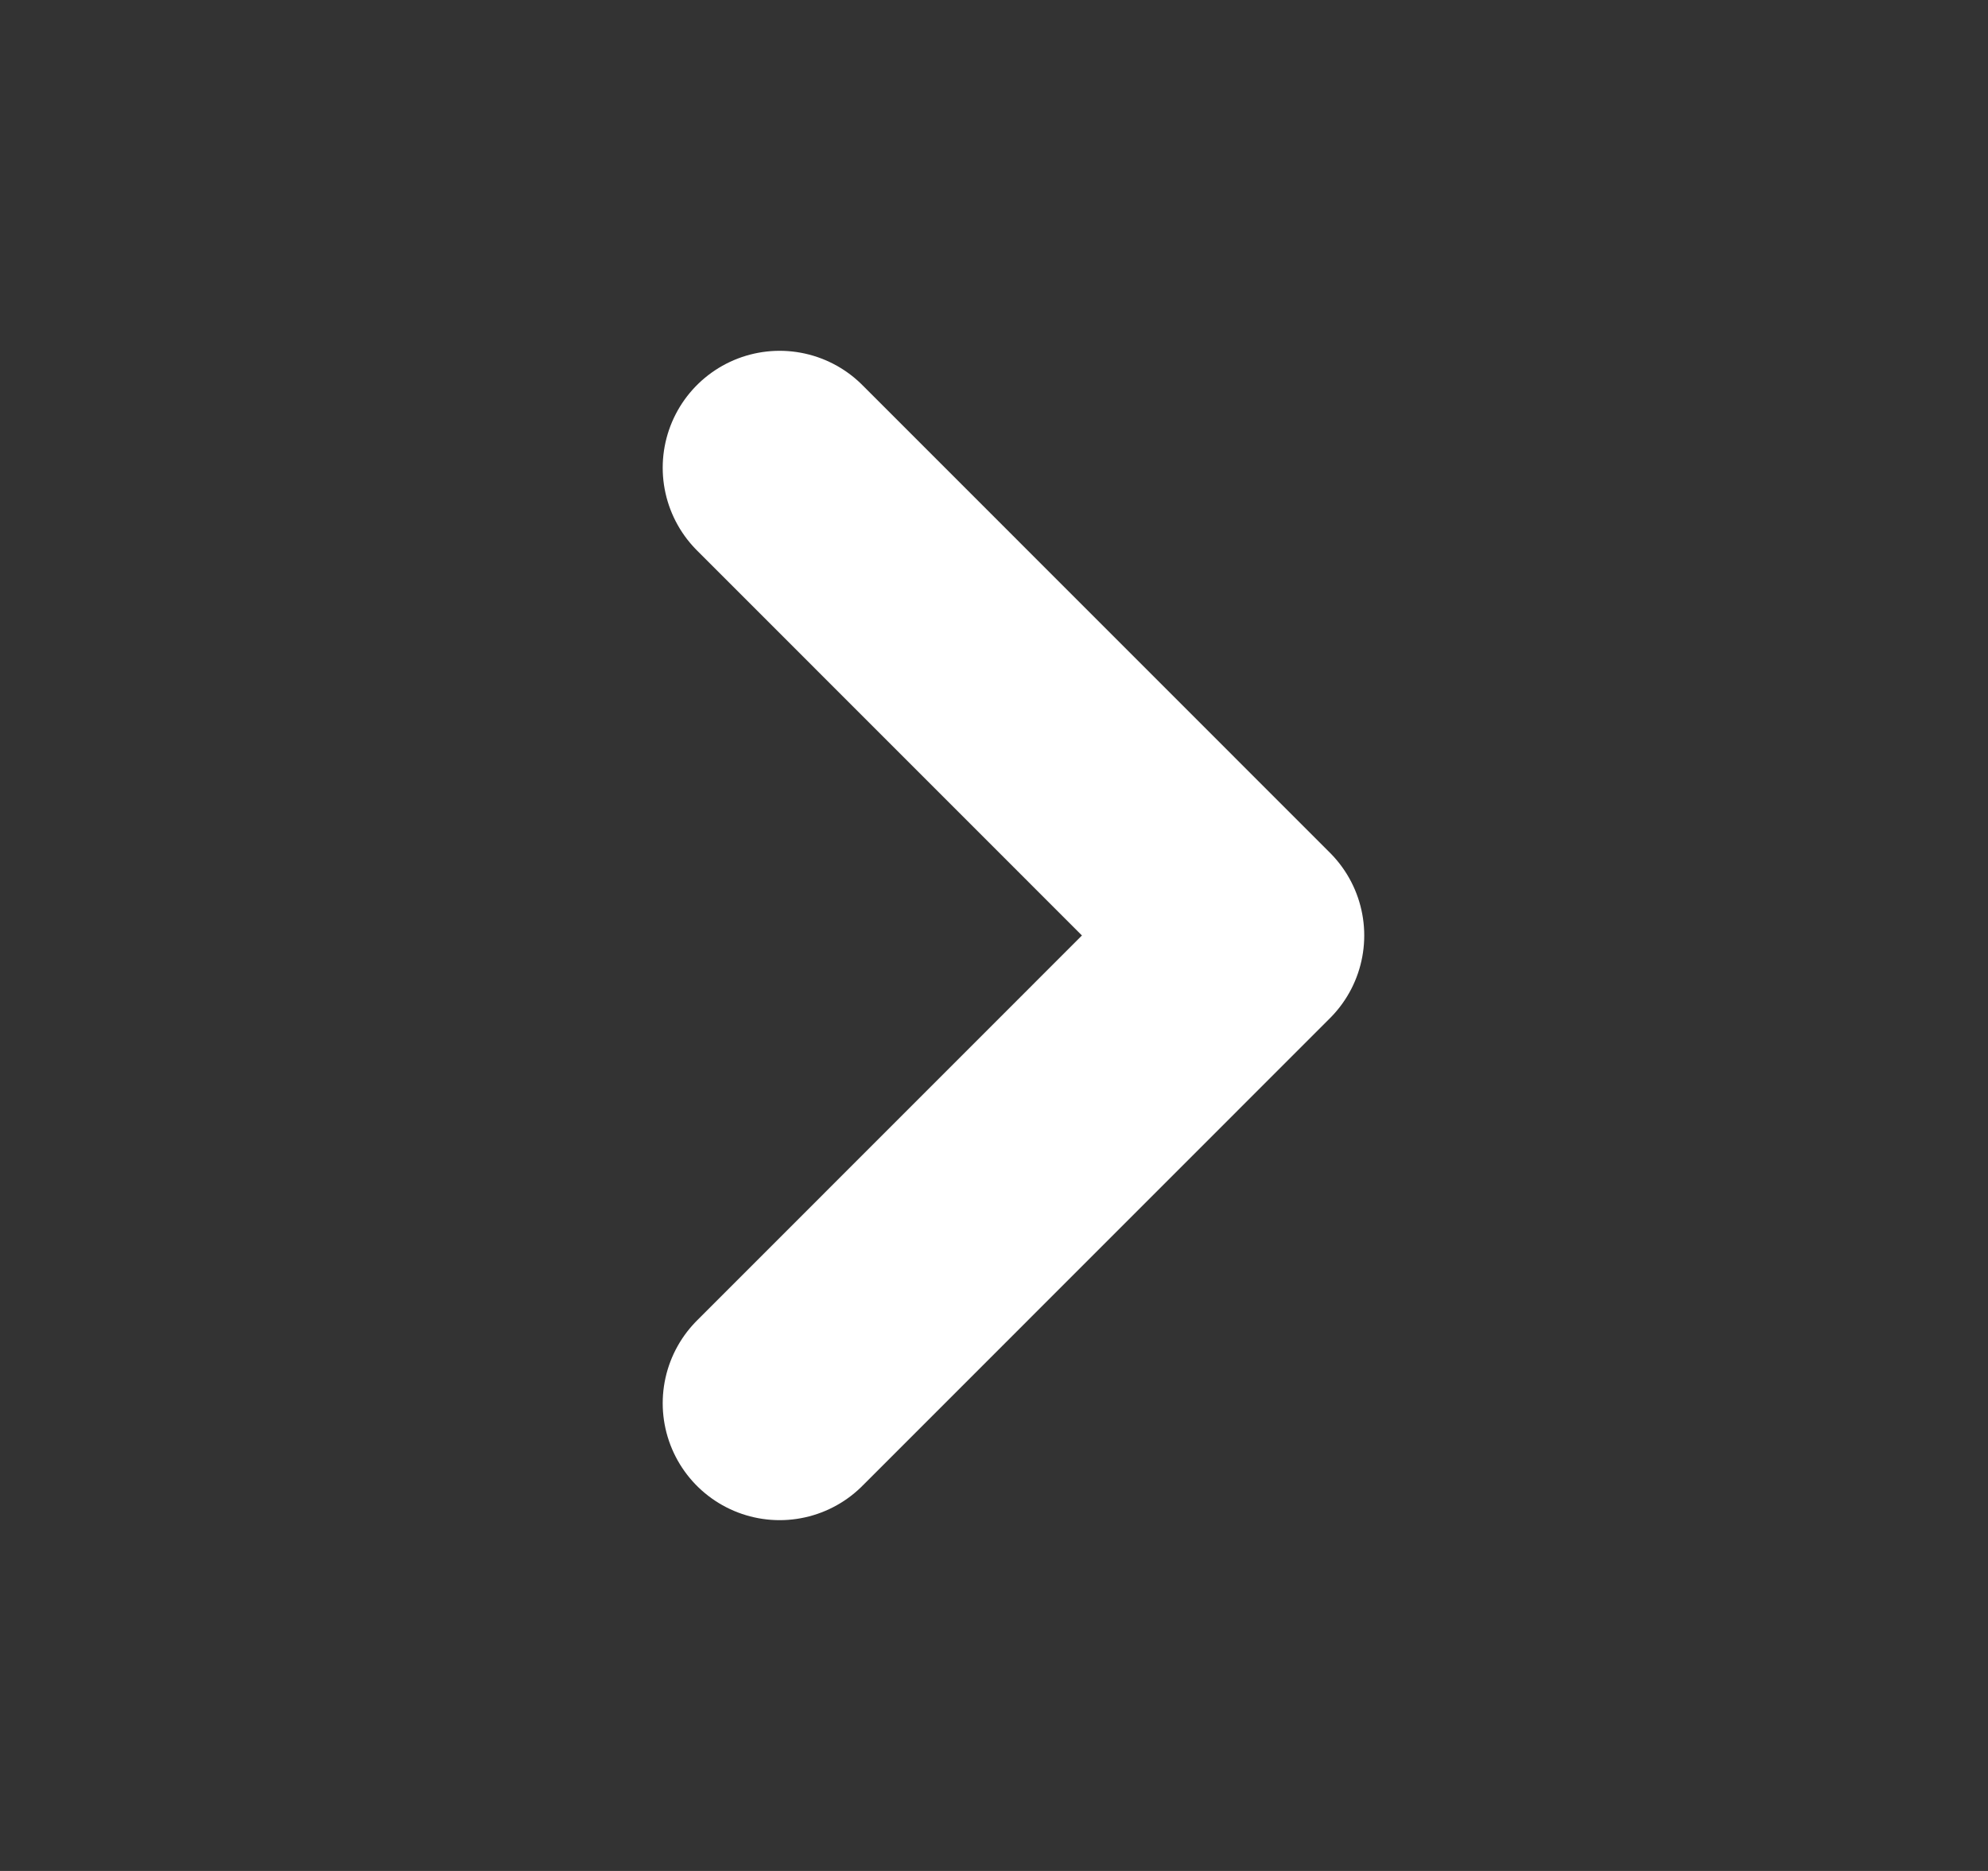<svg width="17" height="16" viewBox="0 0 17 16" fill="none" xmlns="http://www.w3.org/2000/svg">
<rect x="0" y="0" width="17" height="16" fill="#333333" stroke="none"/>
<path d="M6.667 12L10.666 8L6.667 4" stroke="#ffffff" stroke-width="2" stroke-linecap="round" stroke-linejoin="round"/>
</svg>
